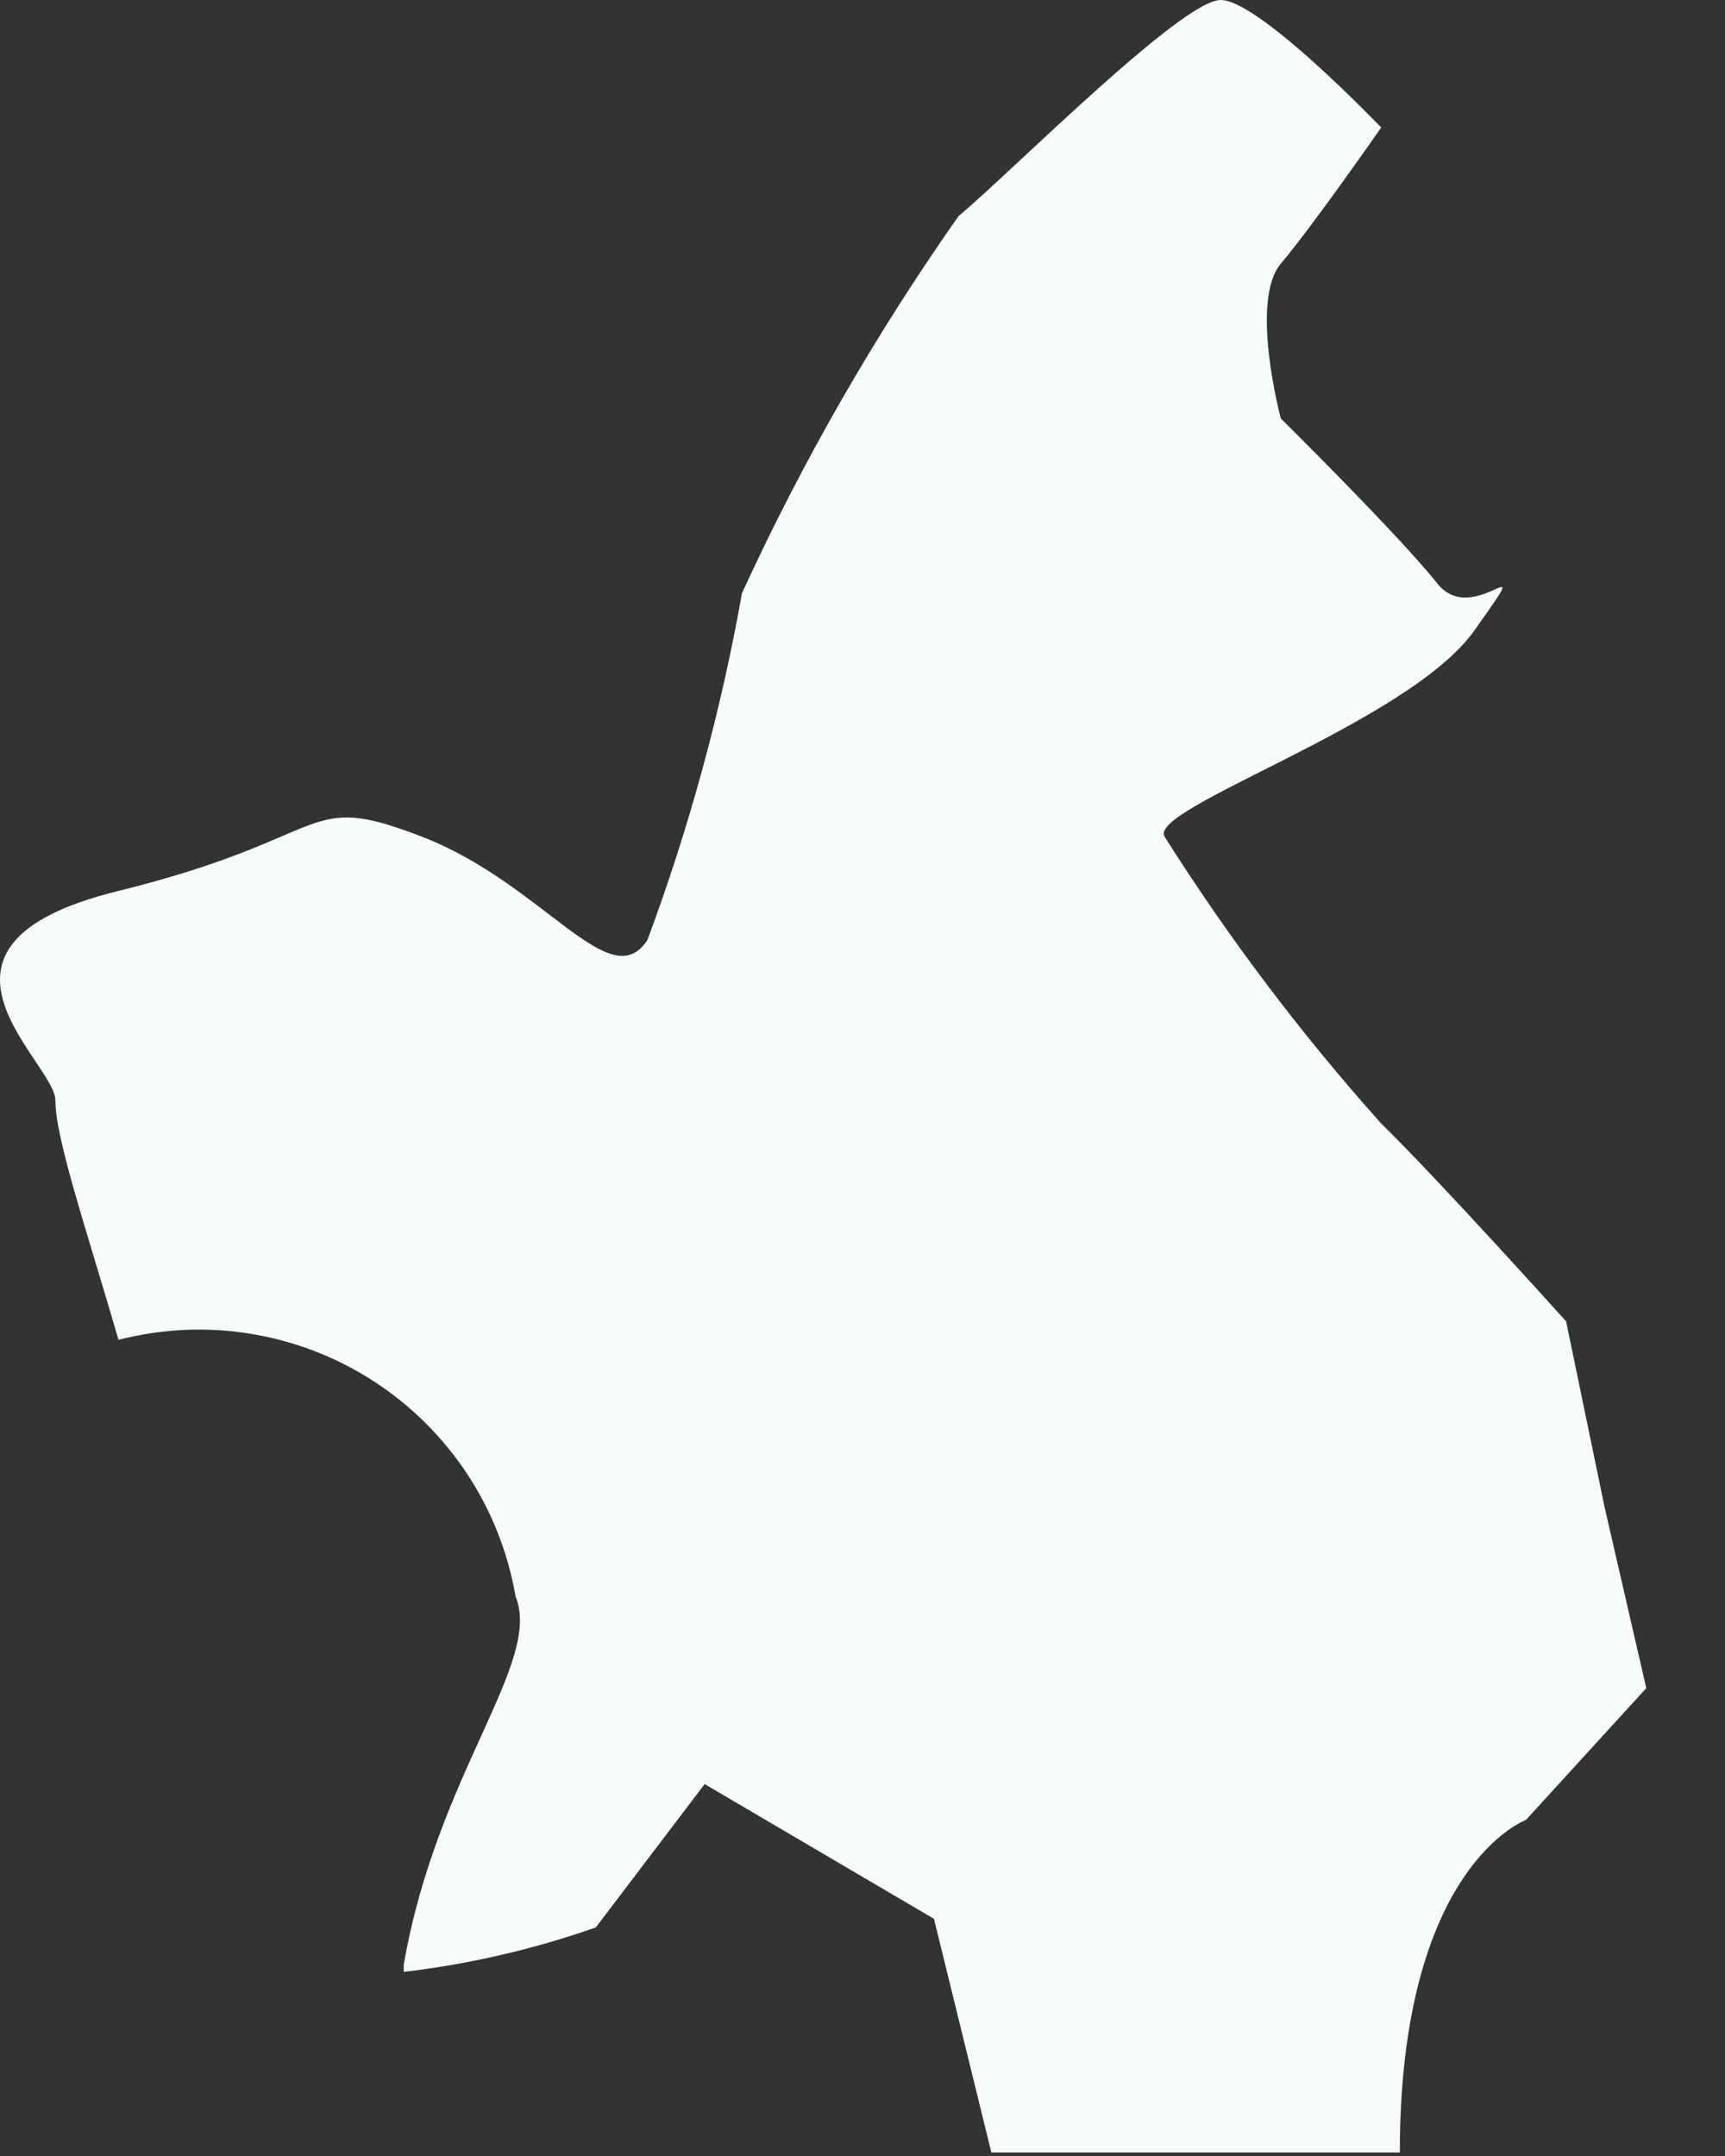 <?xml version="1.0" encoding="utf-8"?>
<svg xmlns="http://www.w3.org/2000/svg" fill="none" height="100%" overflow="visible" preserveAspectRatio="none" style="display: block;" viewBox="0 0 16 20" width="100%">
<rect x="0" y="0" width="16" height="20" fill="#333333" stroke="none"/>
<path d="M14.526 12.257C14.526 12.257 13.329 10.927 12.811 10.422C12.069 9.593 11.398 8.704 10.803 7.763C10.631 7.497 13.063 6.713 13.675 5.849C14.286 4.985 13.675 5.849 13.329 5.41C12.983 4.972 11.88 3.882 11.88 3.882C11.88 3.882 11.588 2.792 11.88 2.446C12.173 2.1 12.811 1.183 12.811 1.183C12.811 1.183 11.681 0 11.322 0C10.963 0 9.408 1.569 8.889 2.007C8.115 3.109 7.443 4.279 6.882 5.503C6.687 6.6 6.393 7.677 6.005 8.72C5.659 9.252 5.047 8.202 3.917 7.763C2.788 7.325 3.133 7.763 1.086 8.268C-0.961 8.774 0.514 9.85 0.514 10.209C0.514 10.568 0.807 11.419 1.099 12.429C1.498 12.326 1.914 12.306 2.321 12.372C2.728 12.438 3.117 12.587 3.463 12.811C3.809 13.034 4.105 13.328 4.332 13.671C4.559 14.015 4.712 14.403 4.782 14.809C5.034 15.42 4.05 16.457 3.745 18.225V18.292C4.352 18.221 4.949 18.082 5.526 17.88L6.536 16.55L8.663 17.8L9.195 19.967H12.984C12.984 17.308 14.153 16.883 14.153 16.883L15.27 15.66L14.884 13.985L14.526 12.257Z" fill="#F7FBFC" id="Vector"/>
</svg>